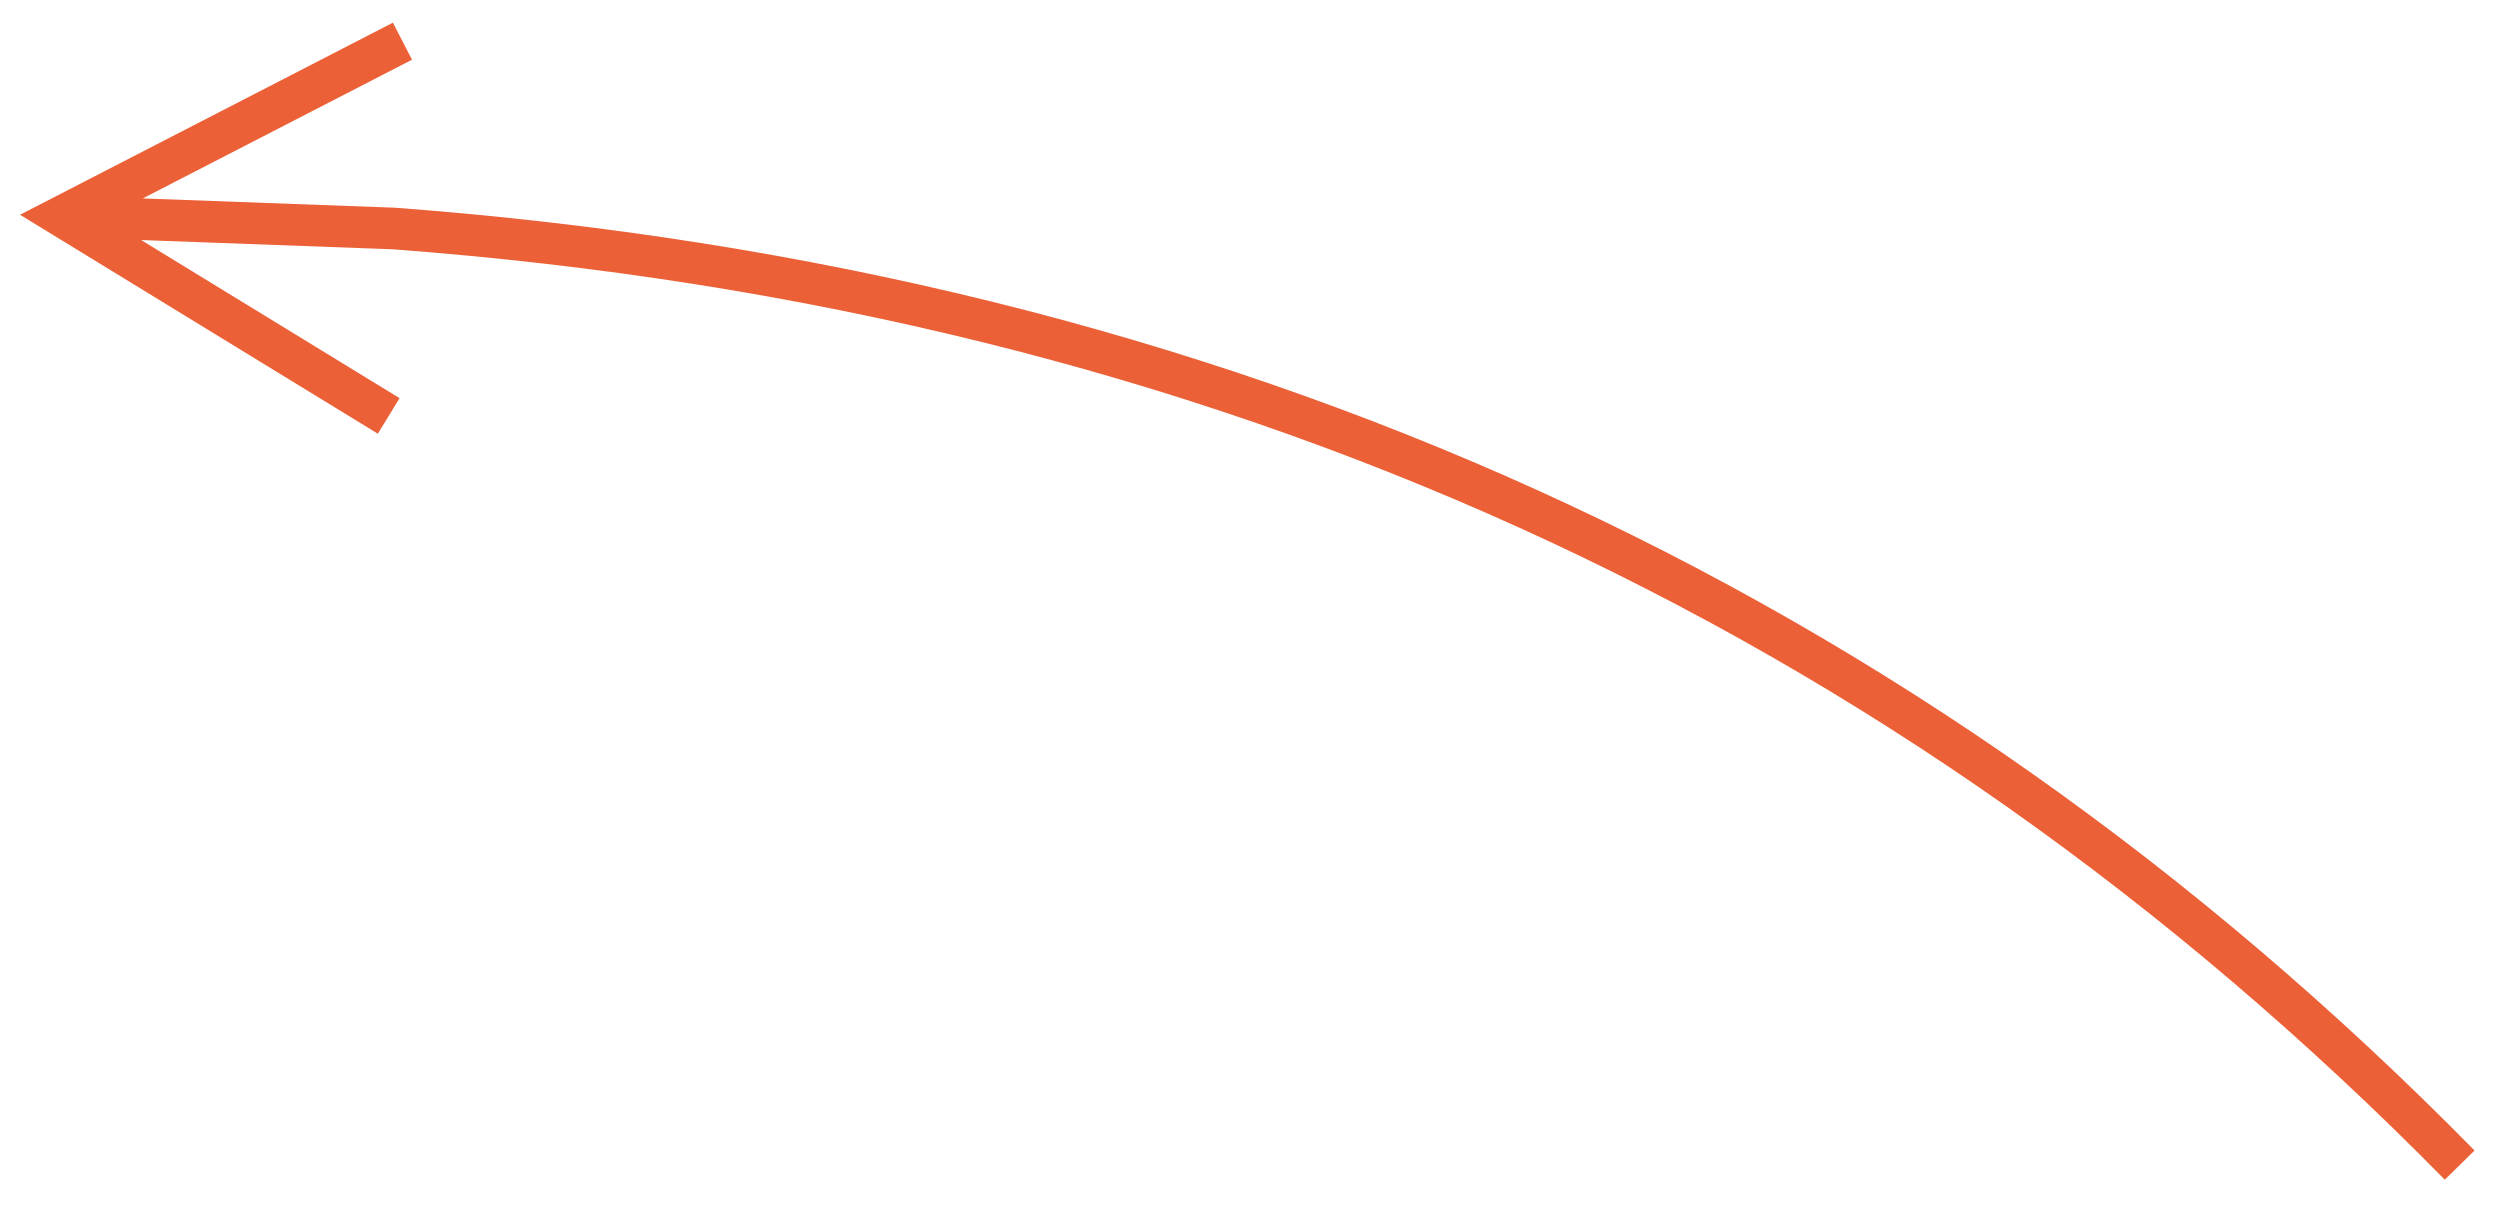 <?xml version="1.0" encoding="UTF-8"?>
<svg width="60px" height="29px" viewBox="0 0 60 29" version="1.1" xmlns="http://www.w3.org/2000/svg" xmlns:xlink="http://www.w3.org/1999/xlink">
    <title>Path 3</title>
    <g id="For-Dev" stroke="none" stroke-width="1" fill="none" fill-rule="evenodd">
        <g id="Slice-for-Merch-Bundles" transform="translate(-517, -690)" fill="#EB6036" fill-rule="nonzero">
            <path id="Path-3" d="M568.602,690.544 L576.761,694.747 L577.552,695.154 L576.793,695.618 L568.964,700.409 L568.442,699.556 L574.644,695.761 L568.606,695.983 C548.953,697.456 532.544,704.898 519.357,718.313 L518.643,717.612 C532.003,704.021 548.64,696.477 568.551,694.985 L574.606,694.762 L568.144,691.433 L568.602,690.544 Z" transform="translate(547.516, 706.586) scale(-1, 1) translate(-547.516, -706.586) "></path>
        </g>
    </g>
</svg>